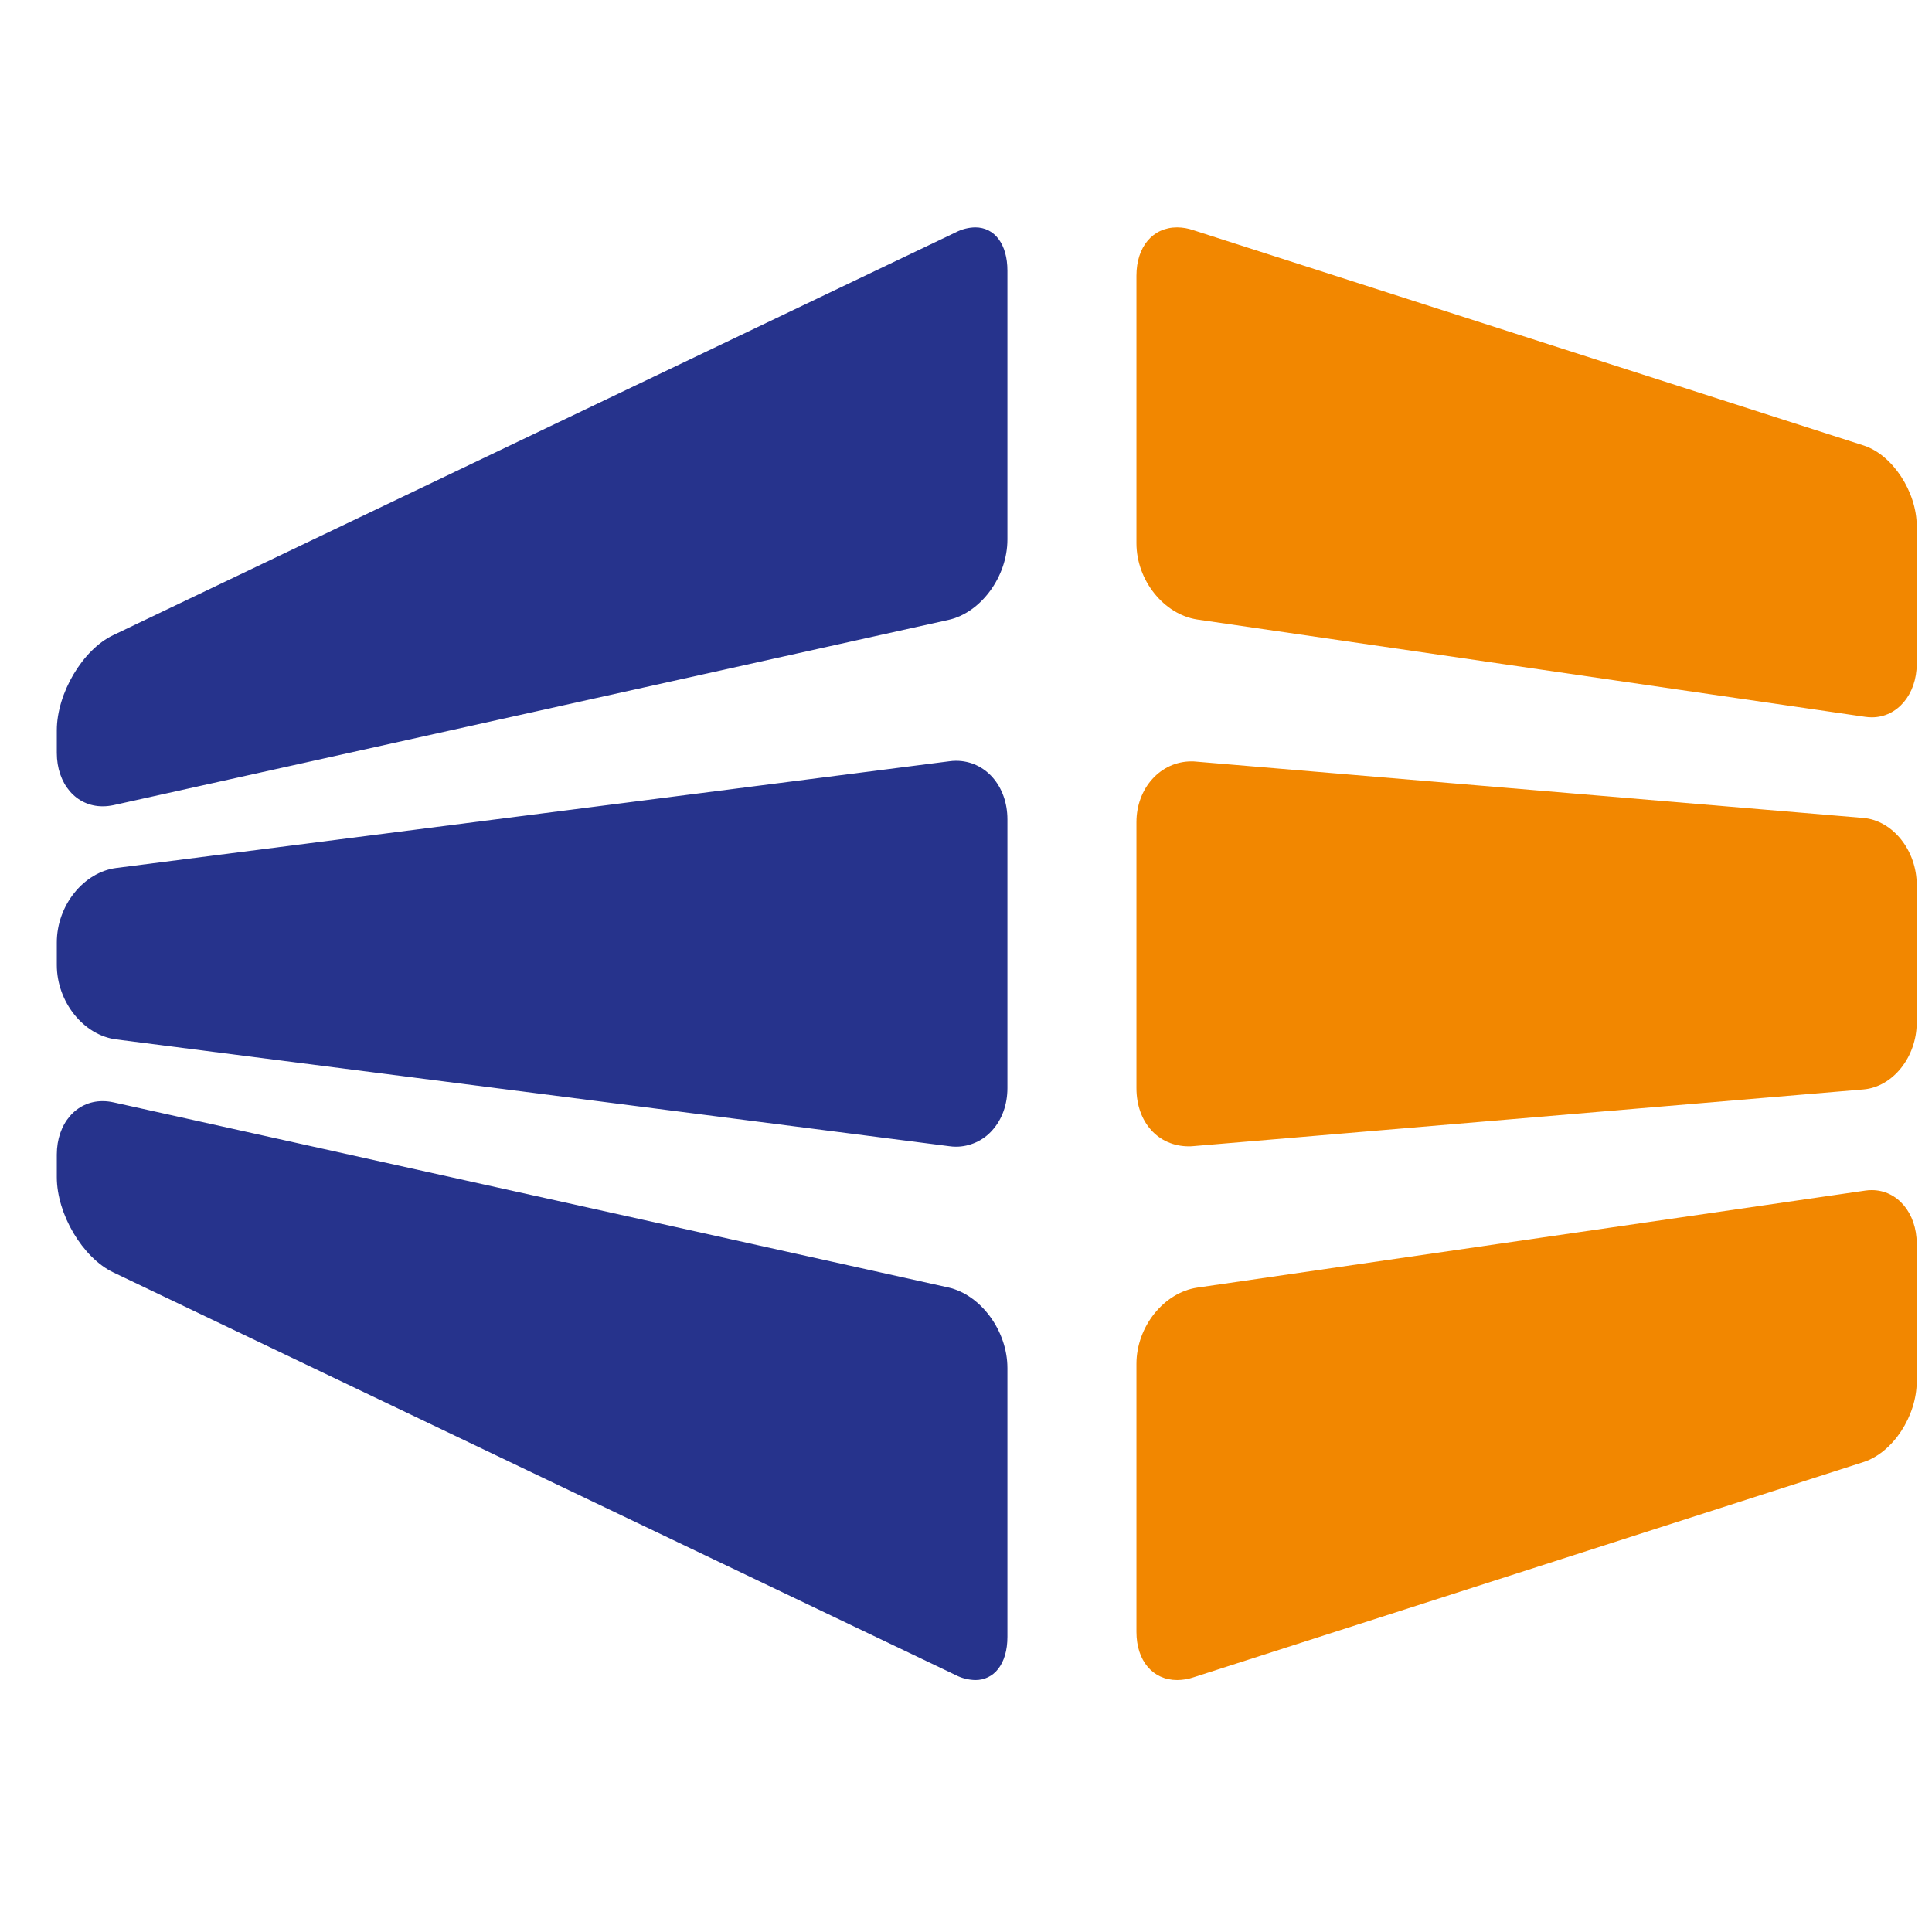 <svg width="32" height="32" viewBox="0 0 32 32" fill="none" xmlns="http://www.w3.org/2000/svg">
<path fill-rule="evenodd" clip-rule="evenodd" d="M31.004 11.881C30.967 11.881 30.93 11.878 30.893 11.873L19.83 10.261C19.275 10.176 18.823 9.609 18.823 8.998V4.565C18.823 4.087 19.094 3.766 19.497 3.766C19.588 3.767 19.678 3.782 19.764 3.812L30.872 7.38C31.346 7.535 31.747 8.145 31.747 8.712V10.998C31.747 11.501 31.427 11.881 31.004 11.881ZM19.692 18.987C19.182 18.987 18.823 18.587 18.823 18.023V13.617C18.823 13.052 19.223 12.611 19.734 12.611C19.76 12.611 19.786 12.612 19.813 12.615L30.866 13.548C31.352 13.591 31.747 14.088 31.747 14.654V16.938C31.747 17.506 31.352 18.002 30.866 18.044L19.77 18.983C19.744 18.986 19.718 18.987 19.692 18.987ZM19.498 27.827C19.093 27.827 18.823 27.507 18.823 27.03V22.59C18.823 21.976 19.275 21.41 19.83 21.327L30.894 19.72C30.93 19.714 30.966 19.712 31.003 19.712C31.427 19.712 31.747 20.091 31.747 20.597V22.881C31.747 23.456 31.354 24.054 30.872 24.214L19.764 27.783C19.679 27.812 19.589 27.826 19.498 27.827Z" fill="#F28700"/>
<path fill-rule="evenodd" clip-rule="evenodd" d="M1.7 13.355C1.26 13.355 0.941 12.983 0.941 12.469V12.097C0.941 11.483 1.369 10.76 1.875 10.52L15.833 3.847C15.932 3.796 16.041 3.768 16.153 3.766C16.477 3.766 16.686 4.048 16.686 4.482V8.936C16.686 9.55 16.247 10.149 15.707 10.268L1.883 13.335C1.823 13.348 1.761 13.355 1.7 13.355ZM15.833 18.993C15.797 18.993 15.761 18.99 15.725 18.985L1.927 17.216C1.384 17.148 0.941 16.595 0.941 15.983V15.609C0.941 14.998 1.384 14.445 1.928 14.376L15.725 12.609C15.761 12.604 15.798 12.601 15.835 12.601C16.32 12.601 16.686 13.017 16.686 13.571V18.023C16.686 18.294 16.597 18.541 16.436 18.72C16.361 18.806 16.268 18.874 16.164 18.921C16.06 18.968 15.948 18.993 15.834 18.993H15.833ZM16.153 27.827C16.041 27.824 15.931 27.797 15.832 27.746L1.875 21.074C1.369 20.832 0.941 20.111 0.941 19.497V19.123C0.941 18.611 1.261 18.238 1.699 18.238C1.759 18.238 1.821 18.245 1.883 18.259L15.706 21.324C16.246 21.446 16.686 22.043 16.686 22.659V27.112C16.686 27.334 16.632 27.517 16.531 27.645C16.486 27.703 16.429 27.749 16.363 27.781C16.298 27.812 16.226 27.828 16.153 27.827" fill="#26338C"/>
</svg>
